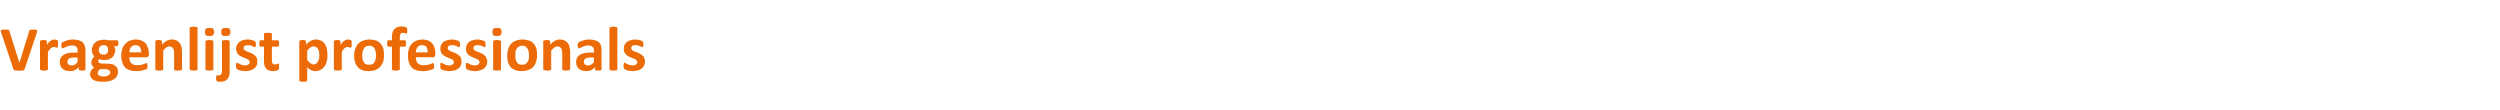 <?xml version="1.0" standalone="no"?><!DOCTYPE svg PUBLIC "-//W3C//DTD SVG 1.1//EN" "http://www.w3.org/Graphics/SVG/1.1/DTD/svg11.dtd"><svg xmlns="http://www.w3.org/2000/svg" version="1.1" width="1012.4px" height="44.5px" viewBox="0 -9 1012.4 44.5" style="top:-9px"><desc>Vragenlijst professionals</desc><defs/><g id="Polygon15660"><path d="m10 18.9c-.1.2-.1.3-.2.4c-.1.1-.2.1-.3.2c-.2 0-.4 0-.7.1c-.2 0-.6 0-1 0c-.3 0-.6 0-.8 0c-.3 0-.5 0-.7-.1c-.1 0-.3 0-.4 0c-.1-.1-.2-.1-.2-.2c-.1 0-.2-.1-.2-.1c0-.1-.1-.2-.1-.3c0 0-4.9-14.6-4.9-14.6c-.1-.3-.2-.5-.2-.7c0-.2 0-.3.1-.4c.1-.1.3-.2.6-.2c.2 0 .6 0 1 0c.4 0 .7 0 1 0c.2 0 .3.1.5.1c.1.1.2.1.2.2c.1.1.1.2.1.3c.05.02 4 12.7 4 12.7l.1 0c0 0 3.88-12.62 3.9-12.6c0-.2.1-.3.1-.4c.1-.1.1-.1.3-.2c.1 0 .3-.1.5-.1c.2 0 .5 0 .9 0c.4 0 .7 0 .9 0c.3.1.4.1.5.2c.1.1.1.3.1.4c-.1.2-.1.4-.2.7c0 0-4.9 14.6-4.9 14.6zm13.5-10.1c0 .3 0 .6 0 .7c0 .2-.1.4-.1.5c0 .1-.1.2-.1.2c-.1.1-.1.1-.2.1c-.1 0-.2 0-.3 0c0-.1-.1-.1-.2-.1c-.2-.1-.3-.1-.4-.1c-.1-.1-.3-.1-.4-.1c-.2 0-.4.1-.5.1c-.2.1-.4.2-.6.4c-.2.1-.4.3-.6.6c-.2.2-.4.5-.7.9c0 0 0 7.1 0 7.1c0 .1 0 .1 0 .2c-.1.1-.2.1-.3.1c-.1.1-.3.1-.5.1c-.2.1-.5.1-.8.1c-.3 0-.5 0-.7-.1c-.2 0-.4 0-.5-.1c-.1 0-.2 0-.3-.1c0-.1-.1-.1-.1-.2c0 0 0-11.4 0-11.4c0 0 .1-.1.1-.2c0 0 .1-.1.2-.1c.1-.1.3-.1.5-.1c.1-.1.3-.1.6-.1c.3 0 .5 0 .7.1c.2 0 .3 0 .4.1c.1 0 .2.1.2.1c0 .1.1.2.1.2c0 0 0 1.5 0 1.5c.3-.5.5-.8.8-1.1c.3-.3.5-.5.8-.6c.2-.2.4-.3.7-.4c.2 0 .4-.1.7-.1c.1 0 .2 0 .3 0c.2.1.3.1.4.1c.2 0 .3.1.4.1c.1 0 .2.1.2.1c0 .1.1.1.1.2c0 0 0 .1.1.2c0 .1 0 .2 0 .4c0 .2 0 .4 0 .7zm11.1 10.3c0 .1-.1.2-.2.3c-.1.1-.2.1-.4.1c-.2.1-.4.1-.8.1c-.4 0-.6 0-.8-.1c-.2 0-.3 0-.4-.1c0-.1-.1-.2-.1-.3c0 0 0-.9 0-.9c-.4.5-1 .9-1.6 1.2c-.6.3-1.2.4-2 .4c-.6 0-1.1-.1-1.6-.2c-.5-.2-1-.4-1.3-.7c-.4-.3-.7-.7-.9-1.2c-.2-.4-.3-1-.3-1.6c0-.6.1-1.2.4-1.7c.3-.5.6-.9 1.2-1.2c.5-.3 1.1-.6 1.9-.7c.7-.2 1.6-.2 2.6-.2c.02-.05 1.1 0 1.1 0c0 0 .02-.73 0-.7c0-.4 0-.7-.1-1c-.1-.2-.2-.5-.3-.6c-.2-.2-.4-.3-.7-.4c-.3-.1-.6-.2-1-.2c-.6 0-1 .1-1.5.2c-.4.1-.7.3-1.1.4c-.3.2-.6.3-.8.4c-.2.1-.4.2-.5.2c-.1 0-.2 0-.2-.1c-.1-.1-.2-.1-.2-.3c-.1-.1-.1-.2-.1-.4c-.1-.1-.1-.3-.1-.5c0-.3.1-.5.1-.6c0-.2.1-.3.2-.4c.2-.2.4-.3.7-.4c.3-.2.6-.3 1-.4c.4-.2.8-.3 1.3-.4c.5 0 1-.1 1.5-.1c.8 0 1.6.1 2.2.3c.7.2 1.2.4 1.6.8c.4.3.7.8.9 1.4c.2.5.3 1.2.3 2c0 0 0 7.6 0 7.6zm-3.2-4.8c0 0-1.2-.04-1.2 0c-.5 0-1 0-1.3.1c-.4 0-.7.2-.9.3c-.2.2-.4.4-.5.6c-.1.2-.2.4-.2.7c0 .5.2.9.5 1.1c.3.3.7.4 1.2.4c.5 0 .9-.1 1.3-.3c.3-.2.7-.6 1.1-1c.02-.01 0-1.9 0-1.9zm16.6-5.8c0 .4-.1.7-.2.9c-.1.2-.2.3-.3.3c0 0-1.4 0-1.4 0c.2.2.4.5.4.7c.1.3.2.5.2.8c0 .7-.2 1.3-.4 1.8c-.2.5-.5.9-.9 1.3c-.4.3-.9.6-1.5.8c-.6.2-1.2.2-1.9.2c-.4 0-.8 0-1.1-.1c-.3-.1-.6-.2-.7-.3c-.1.1-.2.2-.3.4c-.1.2-.1.3-.1.5c0 .3.1.5.3.6c.2.2.5.3.9.3c0 0 2.7.1 2.7.1c.7 0 1.3.1 1.8.2c.5.2.9.4 1.2.7c.4.3.6.6.8 1c.2.4.3.9.3 1.4c0 .5-.1 1.1-.4 1.6c-.2.5-.6.9-1.1 1.3c-.5.3-1.1.6-1.8.8c-.8.2-1.6.3-2.6.3c-1 0-1.8 0-2.5-.2c-.7-.1-1.2-.4-1.7-.6c-.4-.3-.7-.6-.9-1c-.2-.4-.3-.8-.3-1.2c0-.3 0-.6.1-.8c.1-.3.2-.5.3-.8c.2-.2.3-.4.5-.6c.2-.2.5-.4.7-.6c-.3-.2-.6-.5-.8-.8c-.2-.4-.3-.7-.3-1.1c0-.5.1-1 .3-1.4c.3-.4.5-.8.9-1.1c-.3-.3-.5-.7-.7-1.1c-.2-.4-.3-.9-.3-1.5c0-.7.2-1.3.4-1.8c.2-.5.5-1 1-1.3c.4-.4.9-.7 1.4-.8c.6-.2 1.3-.3 1.9-.3c.4 0 .7 0 1.1 0c.3.1.6.1.9.2c0 0 3.6 0 3.6 0c.1 0 .2.1.3.3c.1.2.2.5.2.9zm-4.2 2.7c0-.6-.1-1.1-.5-1.4c-.3-.4-.8-.5-1.4-.5c-.3 0-.6 0-.8.1c-.3.1-.5.3-.6.5c-.2.2-.3.4-.4.6c0 .2-.1.5-.1.8c0 .5.2 1 .5 1.3c.4.4.8.5 1.4.5c.4 0 .6 0 .9-.1c.2-.1.4-.3.6-.4c.1-.2.2-.4.3-.7c.1-.2.1-.4.1-.7zm.8 9c0-.3-.2-.6-.5-.8c-.3-.2-.7-.3-1.2-.4c0 0-2.3 0-2.3 0c-.2.1-.4.3-.5.4c-.1.2-.3.3-.3.5c-.1.1-.2.2-.2.4c0 .1 0 .2 0 .4c0 .4.2.7.6.9c.4.2 1 .4 1.8.4c.5 0 .9-.1 1.2-.2c.4-.1.6-.2.8-.4c.2-.1.4-.3.5-.5c.1-.2.1-.4.1-.7zm15.7-7.1c0 .4-.1.7-.3.8c-.2.2-.4.3-.7.3c0 0-6.9 0-6.9 0c0 .5 0 .9.2 1.3c.1.4.2.8.5 1c.2.3.6.5 1 .7c.4.1.8.2 1.4.2c.5 0 1-.1 1.5-.1c.4-.1.7-.2 1-.3c.4-.1.6-.2.8-.3c.2-.1.4-.1.5-.1c.1 0 .2 0 .2 0c.1.1.1.1.1.2c.1.1.1.2.1.3c0 .2 0 .3 0 .6c0 .1 0 .3 0 .4c0 .2 0 .3 0 .4c0 .1-.1.1-.1.2c0 .1-.1.1-.1.2c-.1 0-.2.1-.5.2c-.2.1-.6.2-.9.3c-.4.1-.8.2-1.3.3c-.5.1-1.1.1-1.6.1c-1 0-1.9-.1-2.7-.4c-.7-.2-1.4-.6-1.9-1.1c-.5-.6-.8-1.2-1.1-2c-.2-.8-.4-1.7-.4-2.8c0-1 .2-1.9.4-2.7c.3-.8.7-1.5 1.2-2c.5-.6 1.1-1 1.8-1.3c.7-.3 1.5-.5 2.4-.5c1 0 1.8.2 2.4.4c.7.3 1.3.7 1.7 1.2c.4.5.7 1.1.9 1.8c.3.6.4 1.4.4 2.2c0 0 0 .5 0 .5zm-3.1-.9c0-.9-.2-1.6-.6-2.2c-.4-.5-1-.7-1.8-.7c-.4 0-.7.1-1 .2c-.3.2-.6.4-.8.6c-.2.3-.3.6-.4.9c-.1.4-.2.8-.2 1.2c0 0 4.8 0 4.8 0zm16.5 6.9c0 .1 0 .1-.1.2c0 .1-.1.1-.2.1c-.2.1-.3.1-.5.1c-.2.1-.5.1-.8.1c-.3 0-.6 0-.8-.1c-.2 0-.3 0-.5-.1c-.1 0-.2 0-.2-.1c-.1-.1-.1-.1-.1-.2c0 0 0-6.5 0-6.5c0-.5 0-1-.1-1.3c-.1-.3-.2-.6-.4-.8c-.1-.2-.3-.4-.6-.5c-.2-.1-.5-.2-.8-.2c-.4 0-.8.1-1.2.4c-.4.3-.9.8-1.3 1.3c0 0 0 7.6 0 7.6c0 .1 0 .1-.1.2c0 .1-.1.1-.3.1c-.1.1-.2.1-.4.1c-.2.1-.5.1-.8.1c-.3 0-.6 0-.8-.1c-.2 0-.4 0-.5-.1c-.1 0-.2 0-.2-.1c-.1-.1-.1-.1-.1-.2c0 0 0-11.4 0-11.4c0 0 0-.1 0-.2c.1 0 .2-.1.3-.1c.1-.1.2-.1.4-.1c.2-.1.4-.1.7-.1c.2 0 .4 0 .6.1c.2 0 .3 0 .4.1c.1 0 .2.1.2.1c.1.1.1.2.1.2c0 0 0 1.4 0 1.4c.6-.7 1.3-1.2 1.9-1.6c.7-.3 1.3-.5 2-.5c.8 0 1.5.1 2 .4c.5.3.9.6 1.3 1c.3.5.5 1 .7 1.6c.1.5.2 1.3.2 2.1c0 0 0 7 0 7zm6.3 0c0 .1 0 .1 0 .2c-.1.1-.2.1-.3.1c-.1.1-.3.1-.5.1c-.2.1-.5.1-.8.1c-.3 0-.5 0-.7-.1c-.2 0-.4 0-.5-.1c-.2 0-.2 0-.3-.1c0-.1-.1-.1-.1-.2c0 0 0-16.7 0-16.7c0-.1.1-.2.1-.3c.1 0 .1-.1.3-.1c.1-.1.3-.1.5-.1c.2-.1.4-.1.7-.1c.3 0 .6 0 .8.1c.2 0 .4 0 .5.1c.1 0 .2.1.3.1c0 .1 0 .2 0 .3c0 0 0 16.7 0 16.7zm6.4 0c0 .1 0 .1-.1.2c0 .1-.1.1-.2.1c-.1.1-.3.1-.5.1c-.2.1-.5.1-.8.1c-.3 0-.6 0-.8-.1c-.2 0-.3 0-.4-.1c-.2 0-.3 0-.3-.1c-.1-.1-.1-.1-.1-.2c0 0 0-11.3 0-11.3c0-.1 0-.2.1-.3c0 0 .1-.1.3-.1c.1-.1.2-.1.4-.1c.2-.1.5-.1.8-.1c.3 0 .6 0 .8.1c.2 0 .4 0 .5.1c.1 0 .2.1.2.1c.1.1.1.2.1.3c0 0 0 11.3 0 11.3zm.3-15.2c0 .7-.2 1.1-.4 1.3c-.3.3-.8.4-1.5.4c-.7 0-1.2-.1-1.4-.3c-.3-.3-.4-.7-.4-1.3c0-.7.1-1.1.4-1.4c.2-.2.7-.3 1.4-.3c.7 0 1.2.1 1.5.3c.2.3.4.7.4 1.3zm6.3 15.5c0 .9 0 1.7-.2 2.2c-.1.6-.4 1-.7 1.4c-.3.4-.7.7-1.1.8c-.5.2-1 .3-1.7.3c-.3 0-.6 0-.9 0c-.2-.1-.4-.1-.5-.2c-.1 0-.2-.1-.2-.2c-.1 0-.1-.1-.1-.2c0-.1 0-.2-.1-.4c0-.1 0-.2 0-.4c0-.3 0-.5.1-.6c0-.2 0-.3 0-.4c.1-.1.1-.2.1-.2c.1 0 .1-.1.2-.1c0 0 .1 0 .3.1c.1 0 .2 0 .4 0c.2 0 .4 0 .6-.1c.1-.1.3-.2.4-.3c.1-.2.1-.4.2-.6c0-.2.1-.6.1-1.1c0 0 0-11.6 0-11.6c0-.1 0-.2 0-.3c.1 0 .2-.1.3-.1c.1-.1.3-.1.5-.1c.2-.1.4-.1.7-.1c.4 0 .6 0 .8.1c.2 0 .4 0 .5.1c.1 0 .2.1.3.1c0 .1 0 .2 0 .3c0 0 0 11.6 0 11.6zm.3-15.5c0 .7-.1 1.1-.4 1.3c-.3.3-.7.4-1.5.4c-.7 0-1.2-.1-1.4-.3c-.3-.3-.4-.7-.4-1.3c0-.7.1-1.1.4-1.4c.3-.2.7-.3 1.5-.3c.7 0 1.2.1 1.4.3c.3.3.4.7.4 1.3zm10.9 12c0 .6-.1 1.2-.3 1.7c-.3.5-.6.9-1.1 1.2c-.4.3-.9.6-1.5.7c-.6.2-1.3.3-2 .3c-.4 0-.8 0-1.2-.1c-.4-.1-.7-.1-1-.2c-.3-.1-.6-.2-.8-.3c-.2-.1-.3-.2-.4-.3c-.1-.1-.2-.3-.3-.4c0-.2 0-.5 0-.9c0-.2 0-.4 0-.6c0-.1 0-.2.1-.3c0-.1 0-.2.1-.2c0 0 .1-.1.2-.1c.1 0 .2.1.4.2c.2.1.4.2.7.3c.3.2.6.3.9.4c.4.1.8.2 1.3.2c.2 0 .5-.1.7-.1c.2-.1.4-.2.6-.3c.2-.1.3-.2.4-.4c.1-.2.1-.4.1-.6c0-.2-.1-.4-.2-.6c-.2-.2-.4-.4-.7-.5c-.2-.1-.5-.3-.8-.4c-.4-.1-.7-.2-1-.4c-.4-.1-.7-.3-1-.5c-.4-.2-.7-.4-.9-.7c-.3-.2-.5-.6-.6-.9c-.2-.4-.3-.9-.3-1.4c0-.6.1-1 .4-1.5c.2-.5.5-.8.9-1.2c.4-.3.8-.5 1.4-.7c.6-.2 1.2-.3 1.9-.3c.4 0 .7 0 1.1.1c.3 0 .6.1.9.2c.3.1.5.1.7.2c.2.1.3.2.4.3c.1 0 .1.1.1.2c.1 0 .1.1.1.2c0 .1 0 .2.1.3c0 .1 0 .3 0 .5c0 .2 0 .4 0 .6c-.1.1-.1.2-.1.3c0 .1-.1.1-.1.2c-.1 0-.1 0-.2 0c-.1 0-.2 0-.4-.1c-.1-.1-.3-.2-.6-.3c-.2-.1-.5-.2-.8-.3c-.3-.1-.7-.1-1.1-.1c-.3 0-.5 0-.7.1c-.2 0-.4.1-.6.2c-.1.1-.2.3-.3.4c0 .2-.1.3-.1.5c0 .2.1.5.3.6c.1.2.4.4.6.5c.3.2.6.3.9.4c.3.1.7.2 1 .4c.4.1.7.3 1 .5c.4.2.7.4.9.7c.3.2.5.6.7.9c.1.4.2.9.2 1.4zm8.8 2.1c0 .3 0 .6 0 .8c-.1.2-.2.3-.2.4c-.1.1-.2.2-.4.2c-.1.1-.3.2-.5.2c-.2.1-.4.1-.6.1c-.3 0-.5.1-.7.1c-.7 0-1.2-.1-1.7-.3c-.5-.1-.8-.4-1.1-.7c-.3-.4-.6-.8-.7-1.3c-.2-.5-.2-1.1-.2-1.8c-.03 0 0-5.8 0-5.8c0 0-1.39 0-1.4 0c-.2 0-.3-.1-.4-.3c0-.2-.1-.5-.1-1c0-.2 0-.4 0-.6c.1-.2.1-.3.1-.4c.1-.1.1-.2.2-.2c.1-.1.1-.1.2-.1c.02.01 1.4 0 1.4 0c0 0-.03-2.51 0-2.5c0-.1 0-.2 0-.2c.1-.1.2-.2.3-.2c.1-.1.3-.1.5-.1c.2 0 .5 0 .8 0c.3 0 .5 0 .7 0c.2 0 .4 0 .5.1c.1 0 .2.1.3.2c0 0 .1.1.1.2c-.04-.01 0 2.5 0 2.5c0 0 2.42.01 2.4 0c.1 0 .2 0 .2.1c.1 0 .2.1.2.2c0 .1.1.2.1.4c0 .2 0 .4 0 .6c0 .5 0 .8-.1 1c-.1.2-.2.3-.4.3c.03 0-2.4 0-2.4 0c0 0-.04 5.32 0 5.3c0 .6.1 1.1.2 1.4c.2.3.6.5 1.1.5c.2 0 .3 0 .4-.1c.2 0 .3 0 .4-.1c.1 0 .2 0 .3-.1c0 0 .1 0 .2 0c0 0 .1 0 .1 0c.1.1.1.1.1.2c.1.1.1.2.1.4c0 .1 0 .3 0 .6zm19.6-4.8c0 1-.1 2-.3 2.8c-.2.8-.5 1.5-1 2c-.4.6-.9 1-1.5 1.3c-.6.3-1.3.5-2.1.5c-.4 0-.7 0-.9-.1c-.3-.1-.6-.2-.8-.3c-.3-.1-.5-.3-.8-.5c-.3-.2-.5-.4-.8-.7c0 0 0 5.4 0 5.4c0 0 0 .1-.1.2c0 .1-.1.1-.2.2c-.1 0-.3 0-.5.1c-.2 0-.5 0-.8 0c-.3 0-.6 0-.8 0c-.2-.1-.3-.1-.4-.1c-.2-.1-.3-.1-.3-.2c-.1-.1-.1-.2-.1-.2c0 0 0-15.9 0-15.9c0 0 0-.1.1-.2c0 0 .1-.1.2-.1c.1-.1.2-.1.4-.1c.2-.1.4-.1.7-.1c.2 0 .4 0 .6.1c.2 0 .3 0 .4.1c.1 0 .2.1.3.1c0 .1 0 .2 0 .2c0 0 0 1.4 0 1.4c.3-.4.7-.7 1-.9c.3-.3.6-.5 1-.7c.3-.1.6-.3 1-.4c.3 0 .7-.1 1.1-.1c.8 0 1.5.2 2.1.5c.6.3 1.1.8 1.5 1.3c.3.6.6 1.3.8 2c.1.8.2 1.6.2 2.4zm-3.3.3c0-.5 0-1-.1-1.4c-.1-.5-.2-.9-.4-1.2c-.2-.4-.4-.6-.7-.8c-.3-.2-.6-.3-1-.3c-.2 0-.5 0-.7 0c-.2.1-.4.2-.6.4c-.2.1-.4.3-.7.5c-.2.2-.4.5-.7.9c0 0 0 3.7 0 3.7c.5.6.9 1 1.3 1.3c.4.3.8.5 1.3.5c.4 0 .7-.1 1-.3c.3-.3.6-.5.7-.9c.2-.3.4-.7.5-1.1c0-.5.1-.9.1-1.3zm13.1-4.7c0 .3 0 .6 0 .7c0 .2 0 .4-.1.5c0 .1 0 .2-.1.2c0 .1-.1.1-.2.1c-.1 0-.1 0-.2 0c-.1-.1-.2-.1-.3-.1c-.1-.1-.2-.1-.4-.1c-.1-.1-.2-.1-.4-.1c-.2 0-.3.1-.5.1c-.2.1-.4.2-.6.4c-.2.1-.4.3-.6.6c-.2.2-.4.5-.6.9c0 0 0 7.1 0 7.1c0 .1-.1.1-.1.2c-.1.1-.1.1-.3.1c-.1.1-.3.1-.5.1c-.2.1-.4.1-.7.1c-.3 0-.6 0-.8-.1c-.2 0-.4 0-.5-.1c-.1 0-.2 0-.3-.1c0-.1 0-.1 0-.2c0 0 0-11.4 0-11.4c0 0 0-.1 0-.2c.1 0 .1-.1.3-.1c.1-.1.2-.1.4-.1c.2-.1.4-.1.6-.1c.3 0 .5 0 .7.1c.2 0 .3 0 .4.1c.1 0 .2.1.2.1c.1.1.1.2.1.2c0 0 0 1.5 0 1.5c.3-.5.6-.8.8-1.1c.3-.3.5-.5.8-.6c.2-.2.5-.3.7-.4c.2 0 .5-.1.7-.1c.1 0 .2 0 .4 0c.1.1.2.1.4.1c.1 0 .2.1.3.1c.1 0 .2.1.2.1c.1.1.1.1.1.2c.1 0 .1.1.1.2c0 .1 0 .2 0 .4c0 .2 0 .4 0 .7zm13.1 4.5c0 1-.1 1.8-.3 2.6c-.3.8-.7 1.5-1.2 2.1c-.5.6-1.2 1-1.9 1.3c-.8.3-1.7.5-2.8.5c-1 0-1.8-.1-2.6-.4c-.7-.3-1.4-.7-1.8-1.2c-.5-.6-.9-1.2-1.1-2c-.3-.8-.4-1.7-.4-2.7c0-.9.1-1.8.4-2.6c.3-.8.6-1.5 1.2-2.1c.5-.6 1.1-1 1.9-1.3c.8-.3 1.7-.5 2.7-.5c1 0 1.9.2 2.7.4c.7.3 1.3.7 1.8 1.2c.5.6.9 1.2 1.1 2c.2.8.3 1.7.3 2.7zm-3.2.1c0-.5-.1-1.1-.2-1.5c-.1-.5-.2-.9-.4-1.2c-.2-.4-.5-.7-.9-.9c-.3-.2-.8-.3-1.3-.3c-.5 0-.9.1-1.2.3c-.4.2-.7.4-.9.8c-.2.3-.4.7-.5 1.2c-.1.4-.2 1-.2 1.6c0 .5 0 1.1.1 1.5c.1.5.3.9.5 1.2c.2.4.5.7.8.9c.4.1.8.2 1.3.2c.5 0 1 0 1.3-.2c.4-.2.7-.4.9-.8c.2-.3.4-.7.5-1.2c.1-.4.2-1 .2-1.6zm12.6-10c0 .3 0 .5 0 .6c0 .2-.1.3-.1.4c0 0-.1.1-.1.1c-.1.1-.1.1-.2.1c0 0-.1 0-.2-.1c0 0-.1 0-.2-.1c-.1 0-.3 0-.4-.1c-.1 0-.3 0-.5 0c-.2 0-.4 0-.6.1c-.2.1-.3.2-.4.3c-.1.2-.2.4-.2.7c-.1.2-.1.5-.1.9c-.02-.03 0 1 0 1c0 0 2.05.01 2 0c.1 0 .2 0 .3.1c0 0 .1.1.1.2c.1.1.1.2.1.4c0 .2 0 .4 0 .6c0 .5 0 .8-.1 1c-.1.2-.2.3-.4.3c.05 0-2 0-2 0c0 0-.02 9.17 0 9.2c0 .1 0 .1-.1.2c0 .1-.1.1-.3.1c-.1.1-.2.1-.4.1c-.3.1-.5.1-.8.1c-.3 0-.6 0-.8-.1c-.2 0-.4 0-.5-.1c-.1 0-.2 0-.2-.1c-.1-.1-.1-.1-.1-.2c-.01-.03 0-9.2 0-9.2c0 0-1.43 0-1.4 0c-.2 0-.3-.1-.4-.3c-.1-.2-.1-.5-.1-1c0-.2 0-.4 0-.6c0-.2.1-.3.1-.4c0-.1.1-.2.2-.2c0-.1.1-.1.2-.1c-.02.01 1.4 0 1.4 0c0 0-.01-.94 0-.9c0-.8.1-1.5.2-2.1c.2-.5.4-1 .7-1.4c.4-.4.8-.7 1.3-.9c.5-.2 1.1-.3 1.8-.3c.3 0 .6.1.9.1c.3.1.5.1.7.2c.2.1.3.1.3.2c.1 0 .2.1.2.2c0 .1.1.2.1.4c0 .2 0 .4 0 .6zm11.4 9.7c0 .4-.1.7-.3.8c-.1.2-.4.3-.7.3c0 0-6.9 0-6.9 0c0 .5.1.9.2 1.3c.1.4.3.8.5 1c.3.3.6.5 1 .7c.4.1.9.2 1.4.2c.6 0 1.1-.1 1.5-.1c.4-.1.8-.2 1.1-.3c.3-.1.6-.2.8-.3c.2-.1.3-.1.5-.1c0 0 .1 0 .2 0c0 .1 0 .1.1.2c0 .1 0 .2 0 .3c.1.2.1.3.1.6c0 .1 0 .3 0 .4c-.1.2-.1.3-.1.4c0 .1 0 .1-.1.2c0 .1 0 .1-.1.2c0 0-.2.1-.4.2c-.3.1-.6.2-1 .3c-.4.1-.8.2-1.3.3c-.5.1-1 .1-1.6.1c-1 0-1.9-.1-2.6-.4c-.8-.2-1.4-.6-1.9-1.1c-.5-.6-.9-1.2-1.1-2c-.3-.8-.4-1.7-.4-2.8c0-1 .1-1.9.4-2.7c.2-.8.6-1.5 1.1-2c.5-.6 1.1-1 1.8-1.3c.8-.3 1.6-.5 2.5-.5c.9 0 1.7.2 2.4.4c.7.3 1.2.7 1.6 1.2c.5.5.8 1.1 1 1.8c.2.6.3 1.4.3 2.2c0 0 0 .5 0 .5zm-3.1-.9c0-.9-.2-1.6-.5-2.2c-.4-.5-1-.7-1.8-.7c-.4 0-.8.1-1.1.2c-.3.2-.5.4-.7.6c-.2.3-.4.6-.5.9c-.1.4-.2.8-.2 1.2c0 0 4.8 0 4.8 0zm13.7 3.7c0 .6-.1 1.2-.4 1.7c-.2.5-.5.9-1 1.2c-.4.3-.9.6-1.5.7c-.6.2-1.3.3-2 .3c-.4 0-.8 0-1.2-.1c-.4-.1-.7-.1-1-.2c-.4-.1-.6-.2-.8-.3c-.2-.1-.4-.2-.5-.3c0-.1-.1-.3-.2-.4c0-.2 0-.5 0-.9c0-.2 0-.4 0-.6c0-.1 0-.2.1-.3c0-.1 0-.2.1-.2c0 0 .1-.1.2-.1c.1 0 .2.1.4.2c.2.1.4.2.7.3c.2.2.6.3.9.4c.4.1.8.2 1.2.2c.3 0 .6-.1.8-.1c.2-.1.4-.2.6-.3c.2-.1.3-.2.4-.4c0-.2.1-.4.1-.6c0-.2-.1-.4-.2-.6c-.2-.2-.4-.4-.7-.5c-.2-.1-.5-.3-.8-.4c-.4-.1-.7-.2-1-.4c-.4-.1-.7-.3-1-.5c-.4-.2-.7-.4-.9-.7c-.3-.2-.5-.6-.6-.9c-.2-.4-.3-.9-.3-1.4c0-.6.1-1 .3-1.5c.2-.5.6-.8.9-1.2c.4-.3.9-.5 1.5-.7c.6-.2 1.2-.3 1.9-.3c.4 0 .7 0 1.1.1c.3 0 .6.1.9.2c.2.1.5.1.7.2c.1.1.3.2.4.3c0 0 .1.1.1.2c.1 0 .1.1.1.2c0 .1 0 .2 0 .3c.1.1.1.3.1.5c0 .2 0 .4-.1.6c0 .1 0 .2 0 .3c0 .1-.1.1-.1.2c-.1 0-.1 0-.2 0c-.1 0-.2 0-.4-.1c-.1-.1-.3-.2-.6-.3c-.2-.1-.5-.2-.8-.3c-.3-.1-.7-.1-1.1-.1c-.3 0-.5 0-.7.1c-.3 0-.4.1-.6.2c-.1.1-.2.3-.3.4c0 .2-.1.3-.1.5c0 .2.1.5.3.6c.1.2.3.4.6.5c.3.2.6.3.9.4c.3.1.7.2 1 .4c.4.1.7.3 1 .5c.4.2.7.4.9.7c.3.2.5.6.7.9c.1.4.2.9.2 1.4zm10.4 0c0 .6-.1 1.2-.4 1.7c-.2.5-.6.9-1 1.2c-.5.3-1 .6-1.6.7c-.6.2-1.2.3-1.9.3c-.5 0-.9 0-1.2-.1c-.4-.1-.8-.1-1.1-.2c-.3-.1-.5-.2-.7-.3c-.2-.1-.4-.2-.5-.3c-.1-.1-.1-.3-.2-.4c0-.2-.1-.5-.1-.9c0-.2 0-.4.1-.6c0-.1 0-.2 0-.3c.1-.1.1-.2.2-.2c0 0 .1-.1.1-.1c.1 0 .3.1.5.2c.1.1.4.2.6.3c.3.2.6.3 1 .4c.3.1.8.2 1.2.2c.3 0 .6-.1.8-.1c.2-.1.4-.2.6-.3c.1-.1.3-.2.3-.4c.1-.2.2-.4.2-.6c0-.2-.1-.4-.3-.6c-.1-.2-.3-.4-.6-.5c-.3-.1-.5-.3-.9-.4c-.3-.1-.6-.2-1-.4c-.3-.1-.7-.3-1-.5c-.3-.2-.6-.4-.9-.7c-.2-.2-.4-.6-.6-.9c-.1-.4-.2-.9-.2-1.4c0-.6.1-1 .3-1.5c.2-.5.5-.8.9-1.2c.4-.3.9-.5 1.5-.7c.5-.2 1.2-.3 1.9-.3c.4 0 .7 0 1 .1c.4 0 .7.1.9.2c.3.1.5.1.7.2c.2.1.3.2.4.3c.1 0 .2.1.2.2c0 0 .1.1.1.2c0 .1 0 .2 0 .3c0 .1 0 .3 0 .5c0 .2 0 .4 0 .6c0 .1 0 .2 0 .3c-.1.1-.1.1-.2.2c0 0-.1 0-.1 0c-.1 0-.2 0-.4-.1c-.2-.1-.4-.2-.6-.3c-.2-.1-.5-.2-.8-.3c-.4-.1-.7-.1-1.1-.1c-.3 0-.6 0-.8.1c-.2 0-.4.1-.5.2c-.1.1-.2.3-.3.4c-.1.2-.1.3-.1.5c0 .2.1.5.2.6c.2.2.4.4.7.5c.2.2.5.3.9.4c.3.1.6.2 1 .4c.3.1.7.3 1 .5c.3.2.6.4.9.7c.3.2.5.6.6.9c.2.4.3.9.3 1.4zm5.6 3.2c0 .1-.1.1-.1.2c-.1.1-.1.1-.3.1c-.1.1-.3.1-.5.1c-.2.1-.4.1-.7.1c-.3 0-.6 0-.8-.1c-.2 0-.4 0-.5-.1c-.1 0-.2 0-.3-.1c0-.1 0-.1 0-.2c0 0 0-11.3 0-11.3c0-.1 0-.2 0-.3c.1 0 .2-.1.3-.1c.1-.1.3-.1.5-.1c.2-.1.5-.1.8-.1c.3 0 .5 0 .7.1c.2 0 .4 0 .5.1c.2 0 .2.1.3.1c0 .1.1.2.1.3c0 0 0 11.3 0 11.3zm.2-15.2c0 .7-.1 1.1-.4 1.3c-.2.3-.7.4-1.4.4c-.8 0-1.2-.1-1.5-.3c-.2-.3-.4-.7-.4-1.3c0-.7.2-1.1.4-1.4c.3-.2.8-.3 1.5-.3c.7 0 1.2.1 1.4.3c.3.3.4.7.4 1.3zm14.4 9.4c0 1-.1 1.8-.4 2.6c-.2.8-.6 1.5-1.1 2.1c-.5.6-1.2 1-2 1.3c-.7.3-1.7.5-2.7.5c-1 0-1.9-.1-2.6-.4c-.8-.3-1.4-.7-1.9-1.2c-.5-.6-.8-1.2-1.1-2c-.2-.8-.3-1.7-.3-2.7c0-.9.1-1.8.4-2.6c.2-.8.6-1.5 1.1-2.1c.5-.6 1.2-1 2-1.3c.7-.3 1.6-.5 2.7-.5c1 0 1.9.2 2.6.4c.8.3 1.4.7 1.9 1.2c.5.6.8 1.2 1.1 2c.2.8.3 1.7.3 2.7zm-3.3.1c0-.5 0-1.1-.1-1.5c-.1-.5-.3-.9-.5-1.2c-.2-.4-.5-.7-.8-.9c-.4-.2-.8-.3-1.3-.3c-.5 0-.9.1-1.3.3c-.3.2-.6.4-.9.8c-.2.3-.4.7-.5 1.2c-.1.4-.1 1-.1 1.6c0 .5 0 1.1.1 1.5c.1.5.2.9.5 1.2c.2.4.4.7.8.9c.4.1.8.2 1.3.2c.5 0 .9 0 1.3-.2c.3-.2.6-.4.8-.8c.3-.3.4-.7.6-1.2c.1-.4.1-1 .1-1.6zm16.7 5.7c0 .1-.1.1-.1.2c-.1.1-.2.1-.3.1c-.1.1-.3.1-.5.1c-.2.1-.4.1-.7.1c-.3 0-.6 0-.8-.1c-.2 0-.4 0-.5-.1c-.1 0-.2 0-.3-.1c0-.1 0-.1 0-.2c0 0 0-6.5 0-6.5c0-.5-.1-1-.2-1.3c0-.3-.2-.6-.3-.8c-.2-.2-.4-.4-.6-.5c-.2-.1-.5-.2-.8-.2c-.4 0-.9.1-1.3.4c-.4.3-.8.8-1.3 1.3c0 0 0 7.6 0 7.6c0 .1 0 .1 0 .2c-.1.1-.2.1-.3.1c-.1.1-.3.1-.5.1c-.2.1-.5.1-.8.1c-.3 0-.5 0-.7-.1c-.2 0-.4 0-.5-.1c-.2 0-.2 0-.3-.1c0-.1-.1-.1-.1-.2c0 0 0-11.4 0-11.4c0 0 .1-.1.1-.2c0 0 .1-.1.2-.1c.1-.1.3-.1.5-.1c.1-.1.3-.1.6-.1c.3 0 .5 0 .7.1c.2 0 .3 0 .4.1c.1 0 .2.1.2.1c0 .1.1.2.1.2c0 0 0 1.4 0 1.4c.6-.7 1.2-1.2 1.9-1.6c.6-.3 1.3-.5 2-.5c.8 0 1.4.1 1.9.4c.6.3 1 .6 1.3 1c.4.5.6 1 .7 1.6c.2.5.3 1.3.3 2.1c0 0 0 7 0 7zm12.7 0c0 .1 0 .2-.1.3c-.1.1-.2.1-.4.1c-.2.1-.4.1-.8.1c-.4 0-.7 0-.8-.1c-.2 0-.3 0-.4-.1c-.1-.1-.1-.2-.1-.3c0 0 0-.9 0-.9c-.5.5-1 .9-1.6 1.2c-.6.3-1.3.4-2 .4c-.6 0-1.1-.1-1.6-.2c-.5-.2-1-.4-1.3-.7c-.4-.3-.7-.7-.9-1.2c-.2-.4-.3-1-.3-1.6c0-.6.1-1.2.4-1.7c.2-.5.6-.9 1.1-1.2c.5-.3 1.2-.6 1.9-.7c.8-.2 1.7-.2 2.7-.2c0-.05 1.1 0 1.1 0c0 0 0-.73 0-.7c0-.4 0-.7-.1-1c-.1-.2-.2-.5-.4-.6c-.1-.2-.3-.3-.6-.4c-.3-.1-.6-.2-1-.2c-.6 0-1.1.1-1.5.2c-.4.1-.8.3-1.1.4c-.3.2-.6.3-.8.4c-.2.1-.4.2-.5.2c-.1 0-.2 0-.3-.1c0-.1-.1-.1-.1-.3c-.1-.1-.1-.2-.2-.4c0-.1 0-.3 0-.5c0-.3 0-.5.1-.6c0-.2.1-.3.2-.4c.1-.2.3-.3.6-.4c.3-.2.7-.3 1.1-.4c.4-.2.8-.3 1.3-.4c.4 0 .9-.1 1.4-.1c.9 0 1.7.1 2.3.3c.6.2 1.2.4 1.6.8c.4.3.7.8.9 1.4c.1.5.2 1.2.2 2c0 0 0 7.6 0 7.6zm-3.1-4.8c0 0-1.22-.04-1.2 0c-.5 0-1 0-1.3.1c-.4 0-.7.2-.9.3c-.3.2-.4.4-.5.6c-.1.2-.2.4-.2.7c0 .5.2.9.5 1.1c.3.3.7.4 1.2.4c.5 0 .9-.1 1.3-.3c.3-.2.7-.6 1.1-1c0-.01 0-1.9 0-1.9zm9.5 4.8c0 .1 0 .1-.1.2c0 .1-.1.1-.2.1c-.1.1-.3.1-.5.1c-.2.1-.5.1-.8.1c-.3 0-.5 0-.8-.1c-.2 0-.3 0-.4-.1c-.2 0-.3 0-.3-.1c-.1-.1-.1-.1-.1-.2c0 0 0-16.7 0-16.7c0-.1 0-.2.1-.3c0 0 .1-.1.3-.1c.1-.1.2-.1.4-.1c.3-.1.5-.1.8-.1c.3 0 .6 0 .8.1c.2 0 .4 0 .5.1c.1 0 .2.1.2.1c.1.1.1.2.1.3c0 0 0 16.7 0 16.7zm11.2-3.2c0 .6-.1 1.2-.4 1.7c-.2.5-.6.9-1 1.2c-.4.3-1 .6-1.6.7c-.6.2-1.2.3-1.9.3c-.4 0-.8 0-1.2-.1c-.4-.1-.8-.1-1.1-.2c-.3-.1-.5-.2-.7-.3c-.2-.1-.4-.2-.5-.3c-.1-.1-.1-.3-.2-.4c0-.2-.1-.5-.1-.9c0-.2 0-.4.1-.6c0-.1 0-.2 0-.3c.1-.1.1-.2.2-.2c0 0 .1-.1.2-.1c0 0 .2.1.4.2c.1.1.4.2.6.3c.3.2.6.3 1 .4c.4.1.8.2 1.2.2c.3 0 .6-.1.8-.1c.2-.1.4-.2.6-.3c.1-.1.3-.2.3-.4c.1-.2.2-.4.2-.6c0-.2-.1-.4-.3-.6c-.1-.2-.3-.4-.6-.5c-.2-.1-.5-.3-.9-.4c-.3-.1-.6-.2-1-.4c-.3-.1-.6-.3-1-.5c-.3-.2-.6-.4-.8-.7c-.3-.2-.5-.6-.7-.9c-.1-.4-.2-.9-.2-1.4c0-.6.1-1 .3-1.5c.2-.5.5-.8.9-1.2c.4-.3.9-.5 1.5-.7c.6-.2 1.2-.3 1.9-.3c.4 0 .7 0 1 .1c.4 0 .7.1.9.2c.3.1.5.1.7.2c.2.1.4.2.4.3c.1 0 .2.1.2.2c0 0 .1.1.1.2c0 .1 0 .2 0 .3c0 .1 0 .3 0 .5c0 .2 0 .4 0 .6c0 .1 0 .2 0 .3c-.1.1-.1.1-.2.2c0 0-.1 0-.1 0c-.1 0-.2 0-.4-.1c-.2-.1-.4-.2-.6-.3c-.2-.1-.5-.2-.8-.3c-.3-.1-.7-.1-1.1-.1c-.3 0-.6 0-.8.1c-.2 0-.4.1-.5.2c-.1.1-.2.3-.3.4c-.1.2-.1.3-.1.5c0 .2.1.5.2.6c.2.2.4.4.7.5c.2.2.5.3.9.4c.3.1.7.2 1 .4c.3.1.7.3 1 .5c.3.2.6.4.9.7c.3.2.5.6.6.9c.2.4.3.9.3 1.4z" stroke="none" fill="#ec6b06"/></g></svg>